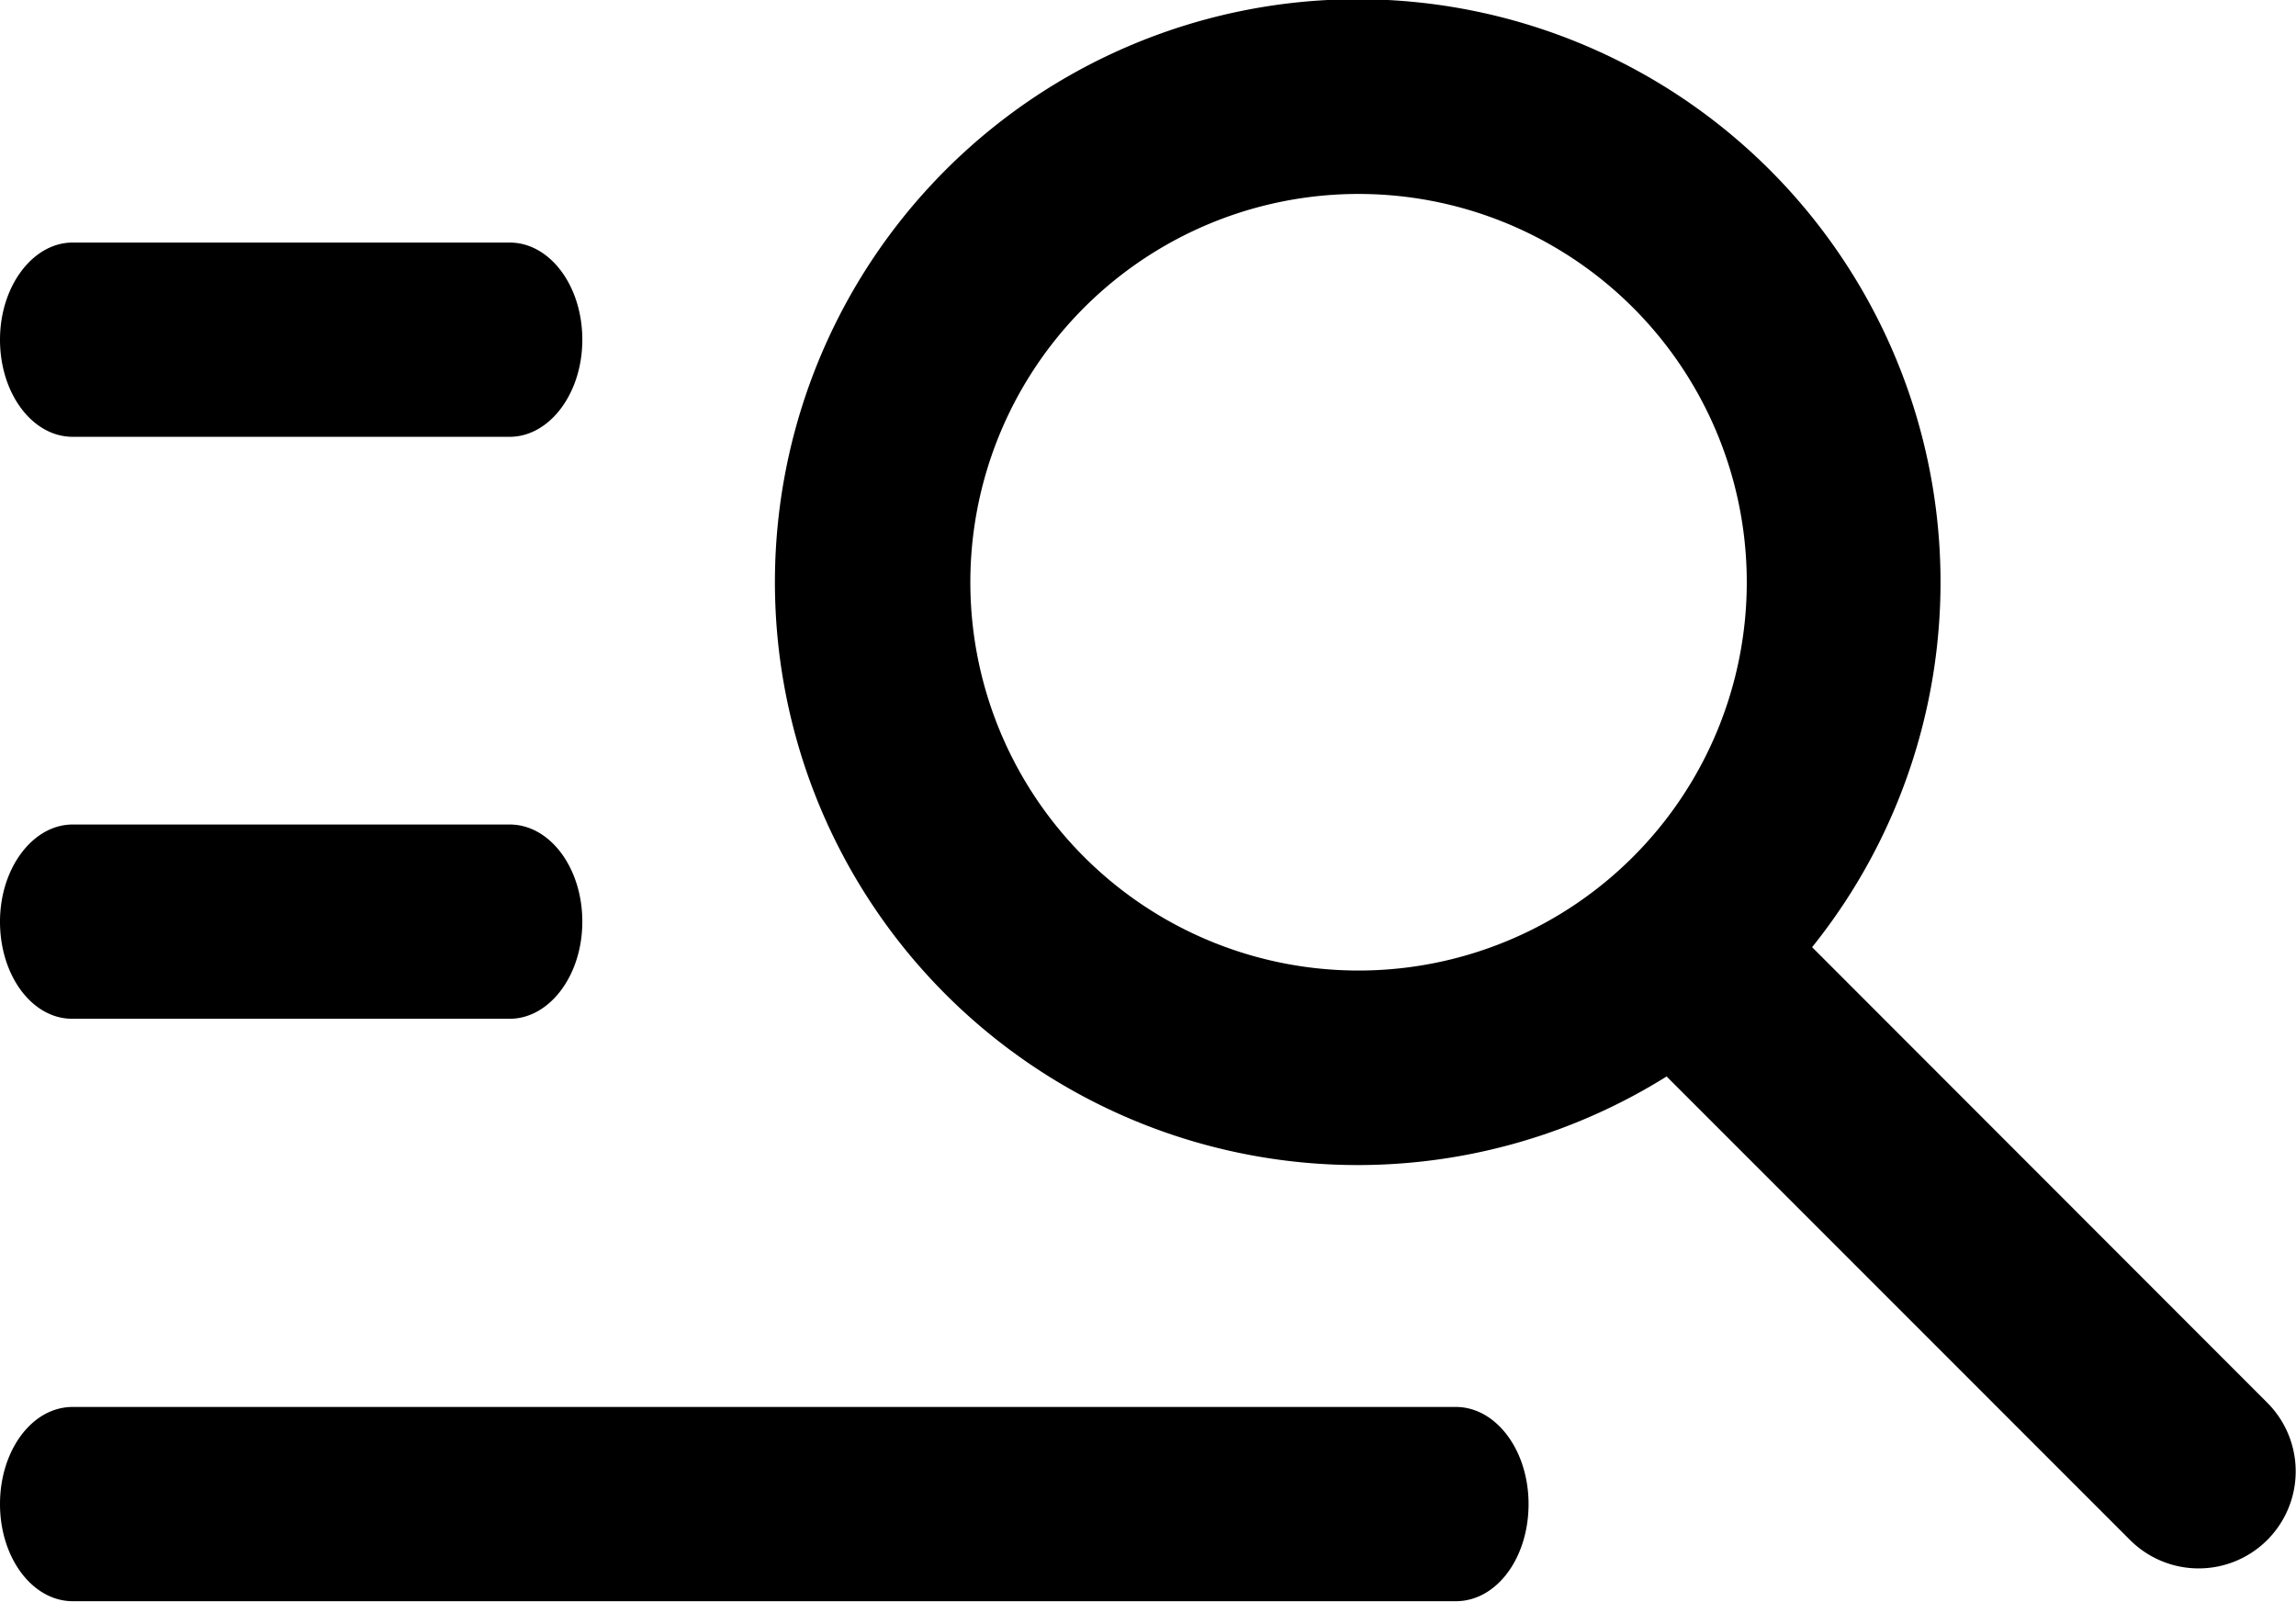 <svg xmlns="http://www.w3.org/2000/svg" width="24" height="16.738" viewBox="0 0 24 16.738">
  <path id="np_search_1047226_000000" d="M14.2,26.811a4.058,4.058,0,1,0-4.057-4.057A4.057,4.057,0,0,0,14.2,26.811Zm4.743-.243L23.7,31.328a1.014,1.014,0,0,1-1.435,1.434l-4.844-4.844a6.092,6.092,0,1,1,1.52-1.35ZM0,20.218c0-.56.344-1.015.759-1.015H5.328c.419,0,.759.451.759,1.015s-.344,1.015-.759,1.015H.759C.34,21.233,0,20.782,0,20.218ZM0,26.3c0-.56.344-1.015.759-1.015H5.328c.419,0,.759.451.759,1.015s-.344,1.015-.759,1.015H.759C.34,27.319,0,26.868,0,26.3Zm0,6.087c0-.56.334-1.015.76-1.015H15.218c.419,0,.76.451.76,1.015s-.334,1.015-.76,1.015H.76c-.419,0-.76-.451-.76-1.015Z" transform="translate(0 -16.668)"/>
</svg>
